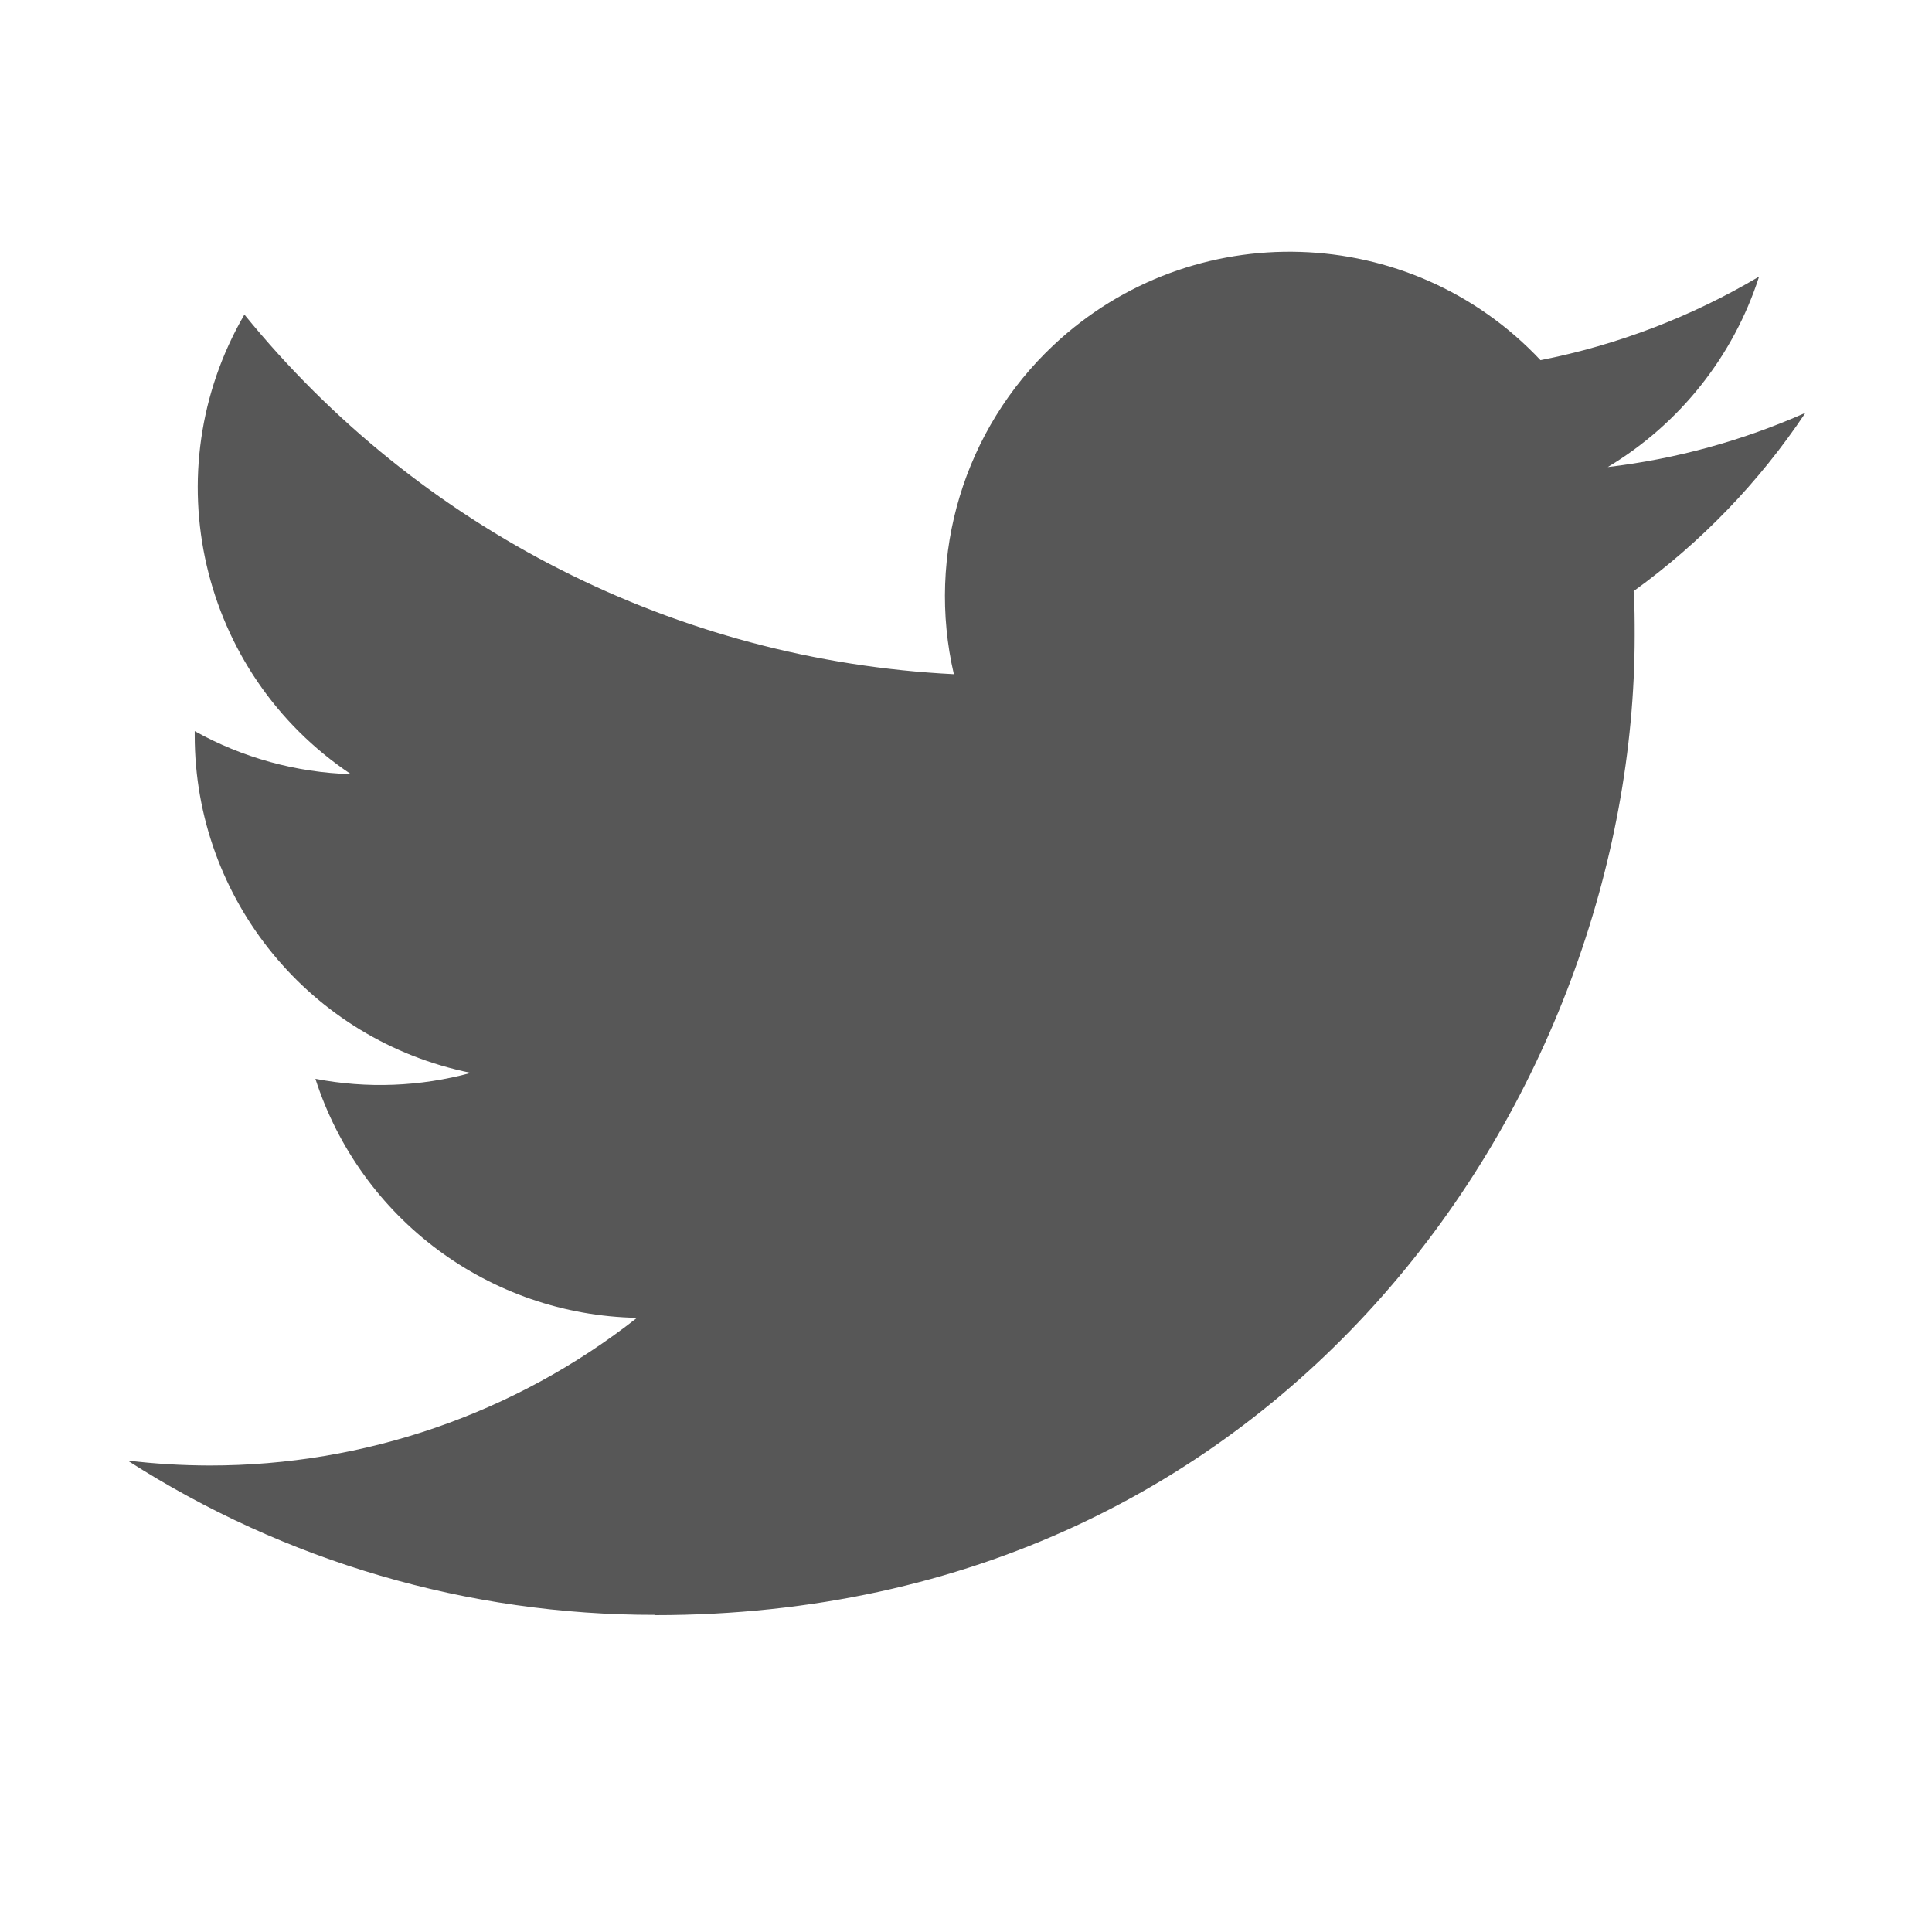 <svg width="28" height="28" viewBox="0 0 28 28" fill="none" xmlns="http://www.w3.org/2000/svg">
<g clip-path="url(#clip0_1703_148940)">
<path d="M23.676 8.567C23.691 8.782 23.691 8.996 23.691 9.213C23.691 15.805 18.673 23.408 9.496 23.408V23.404C6.785 23.408 4.131 22.631 1.849 21.167C2.243 21.215 2.639 21.238 3.036 21.239C5.283 21.241 7.465 20.488 9.232 19.099C7.097 19.059 5.225 17.667 4.571 15.635C5.319 15.779 6.09 15.749 6.824 15.549C4.496 15.079 2.822 13.034 2.822 10.659C2.822 10.637 2.822 10.616 2.822 10.596C3.515 10.982 4.292 11.196 5.086 11.22C2.894 9.755 2.218 6.839 3.542 4.559C6.075 7.675 9.812 9.57 13.824 9.771C13.422 8.038 13.971 6.222 15.267 5.004C17.277 3.115 20.437 3.212 22.326 5.22C23.443 5 24.514 4.59 25.494 4.009C25.122 5.164 24.342 6.145 23.301 6.769C24.29 6.652 25.256 6.387 26.166 5.983C25.496 6.987 24.652 7.861 23.676 8.567Z" fill="#575757"/>
</g>
<defs>
<clipPath id="clip0_1703_148940">
<rect width="24.5" height="20.153" fill="white" transform="translate(1.75 3.5)"/>
</clipPath>
</defs>
</svg>
